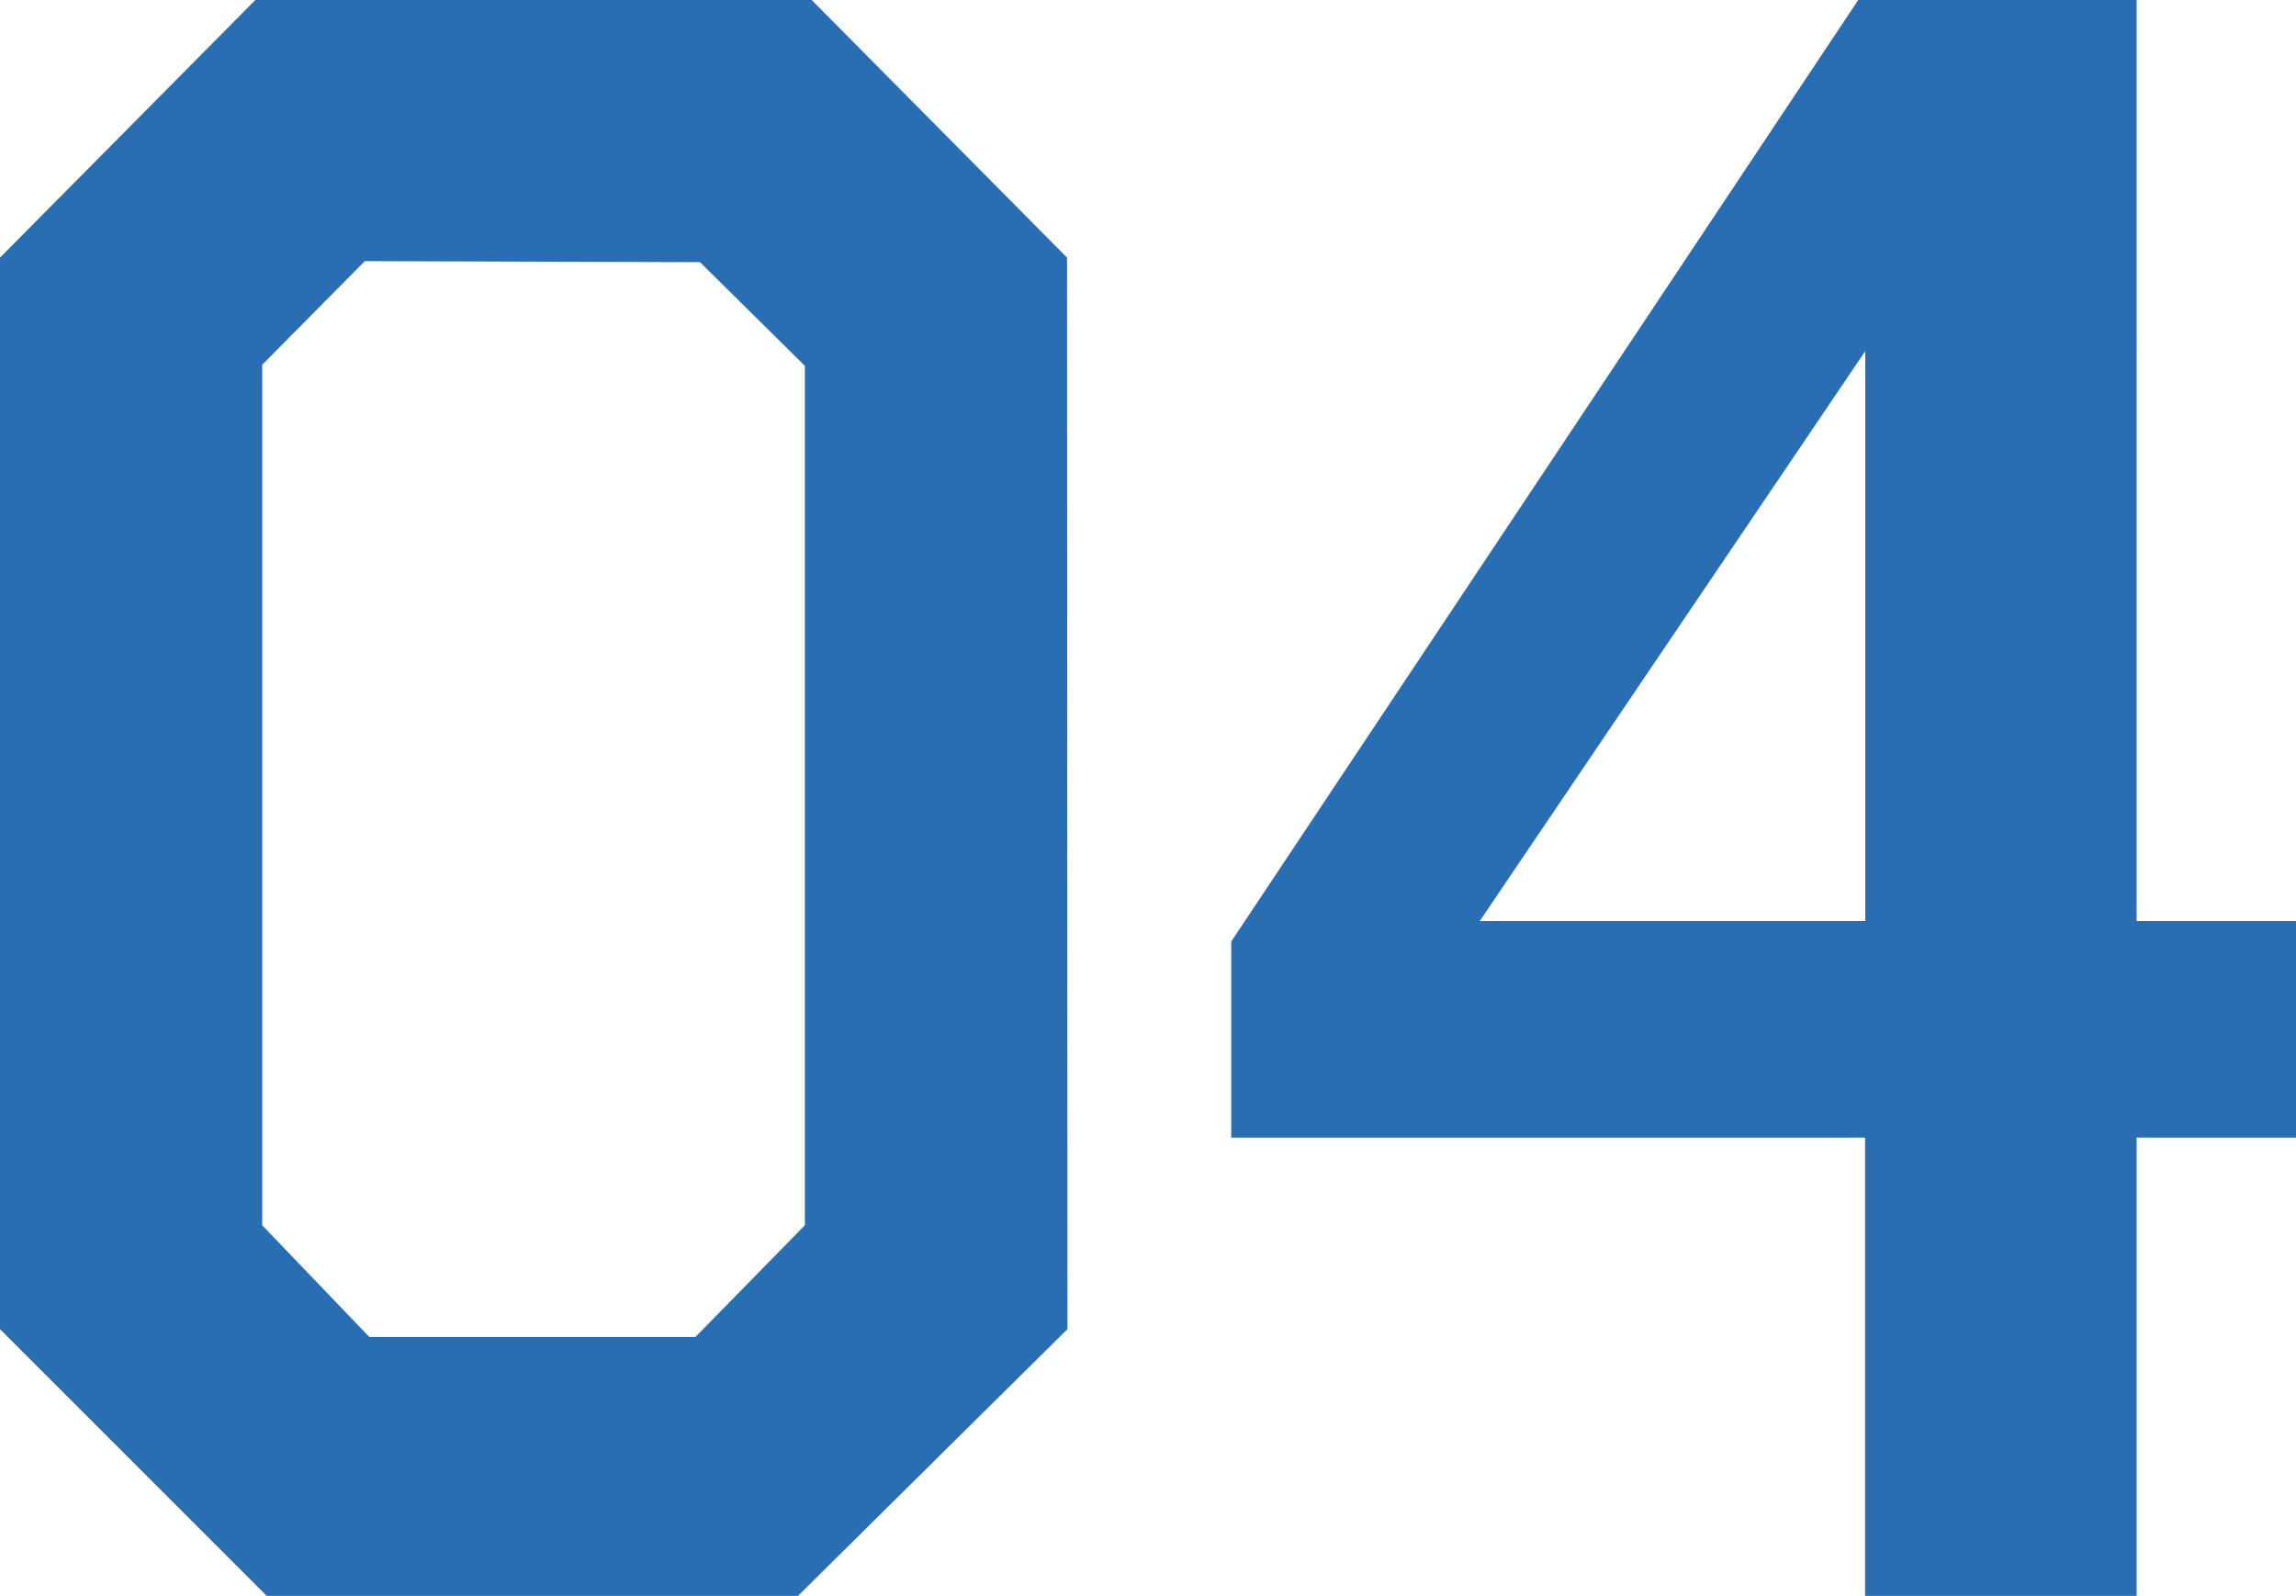 <svg viewBox="0 0 110.77 77" xmlns="http://www.w3.org/2000/svg"><g fill="#296eb2" transform="translate(-99.92 -4755.5)"><path d="m151.4 4767.93-12.32-12.43h-26.84l-12.32 12.43v51.7l12.87 12.87h25.63l13-12.87zm-17.71.22 5.06 5v41.47l-5.28 5.39h-15.73l-5.17-5.39v-41.52l4.95-5z"/><path d="m203 4755.5h-13.43l-30.25 45.43v9.46h30.58v22.11h13.1v-22.11h7.7v-10.45h-7.7zm-13.09 16.94v27.5h-18.6z"/></g></svg>